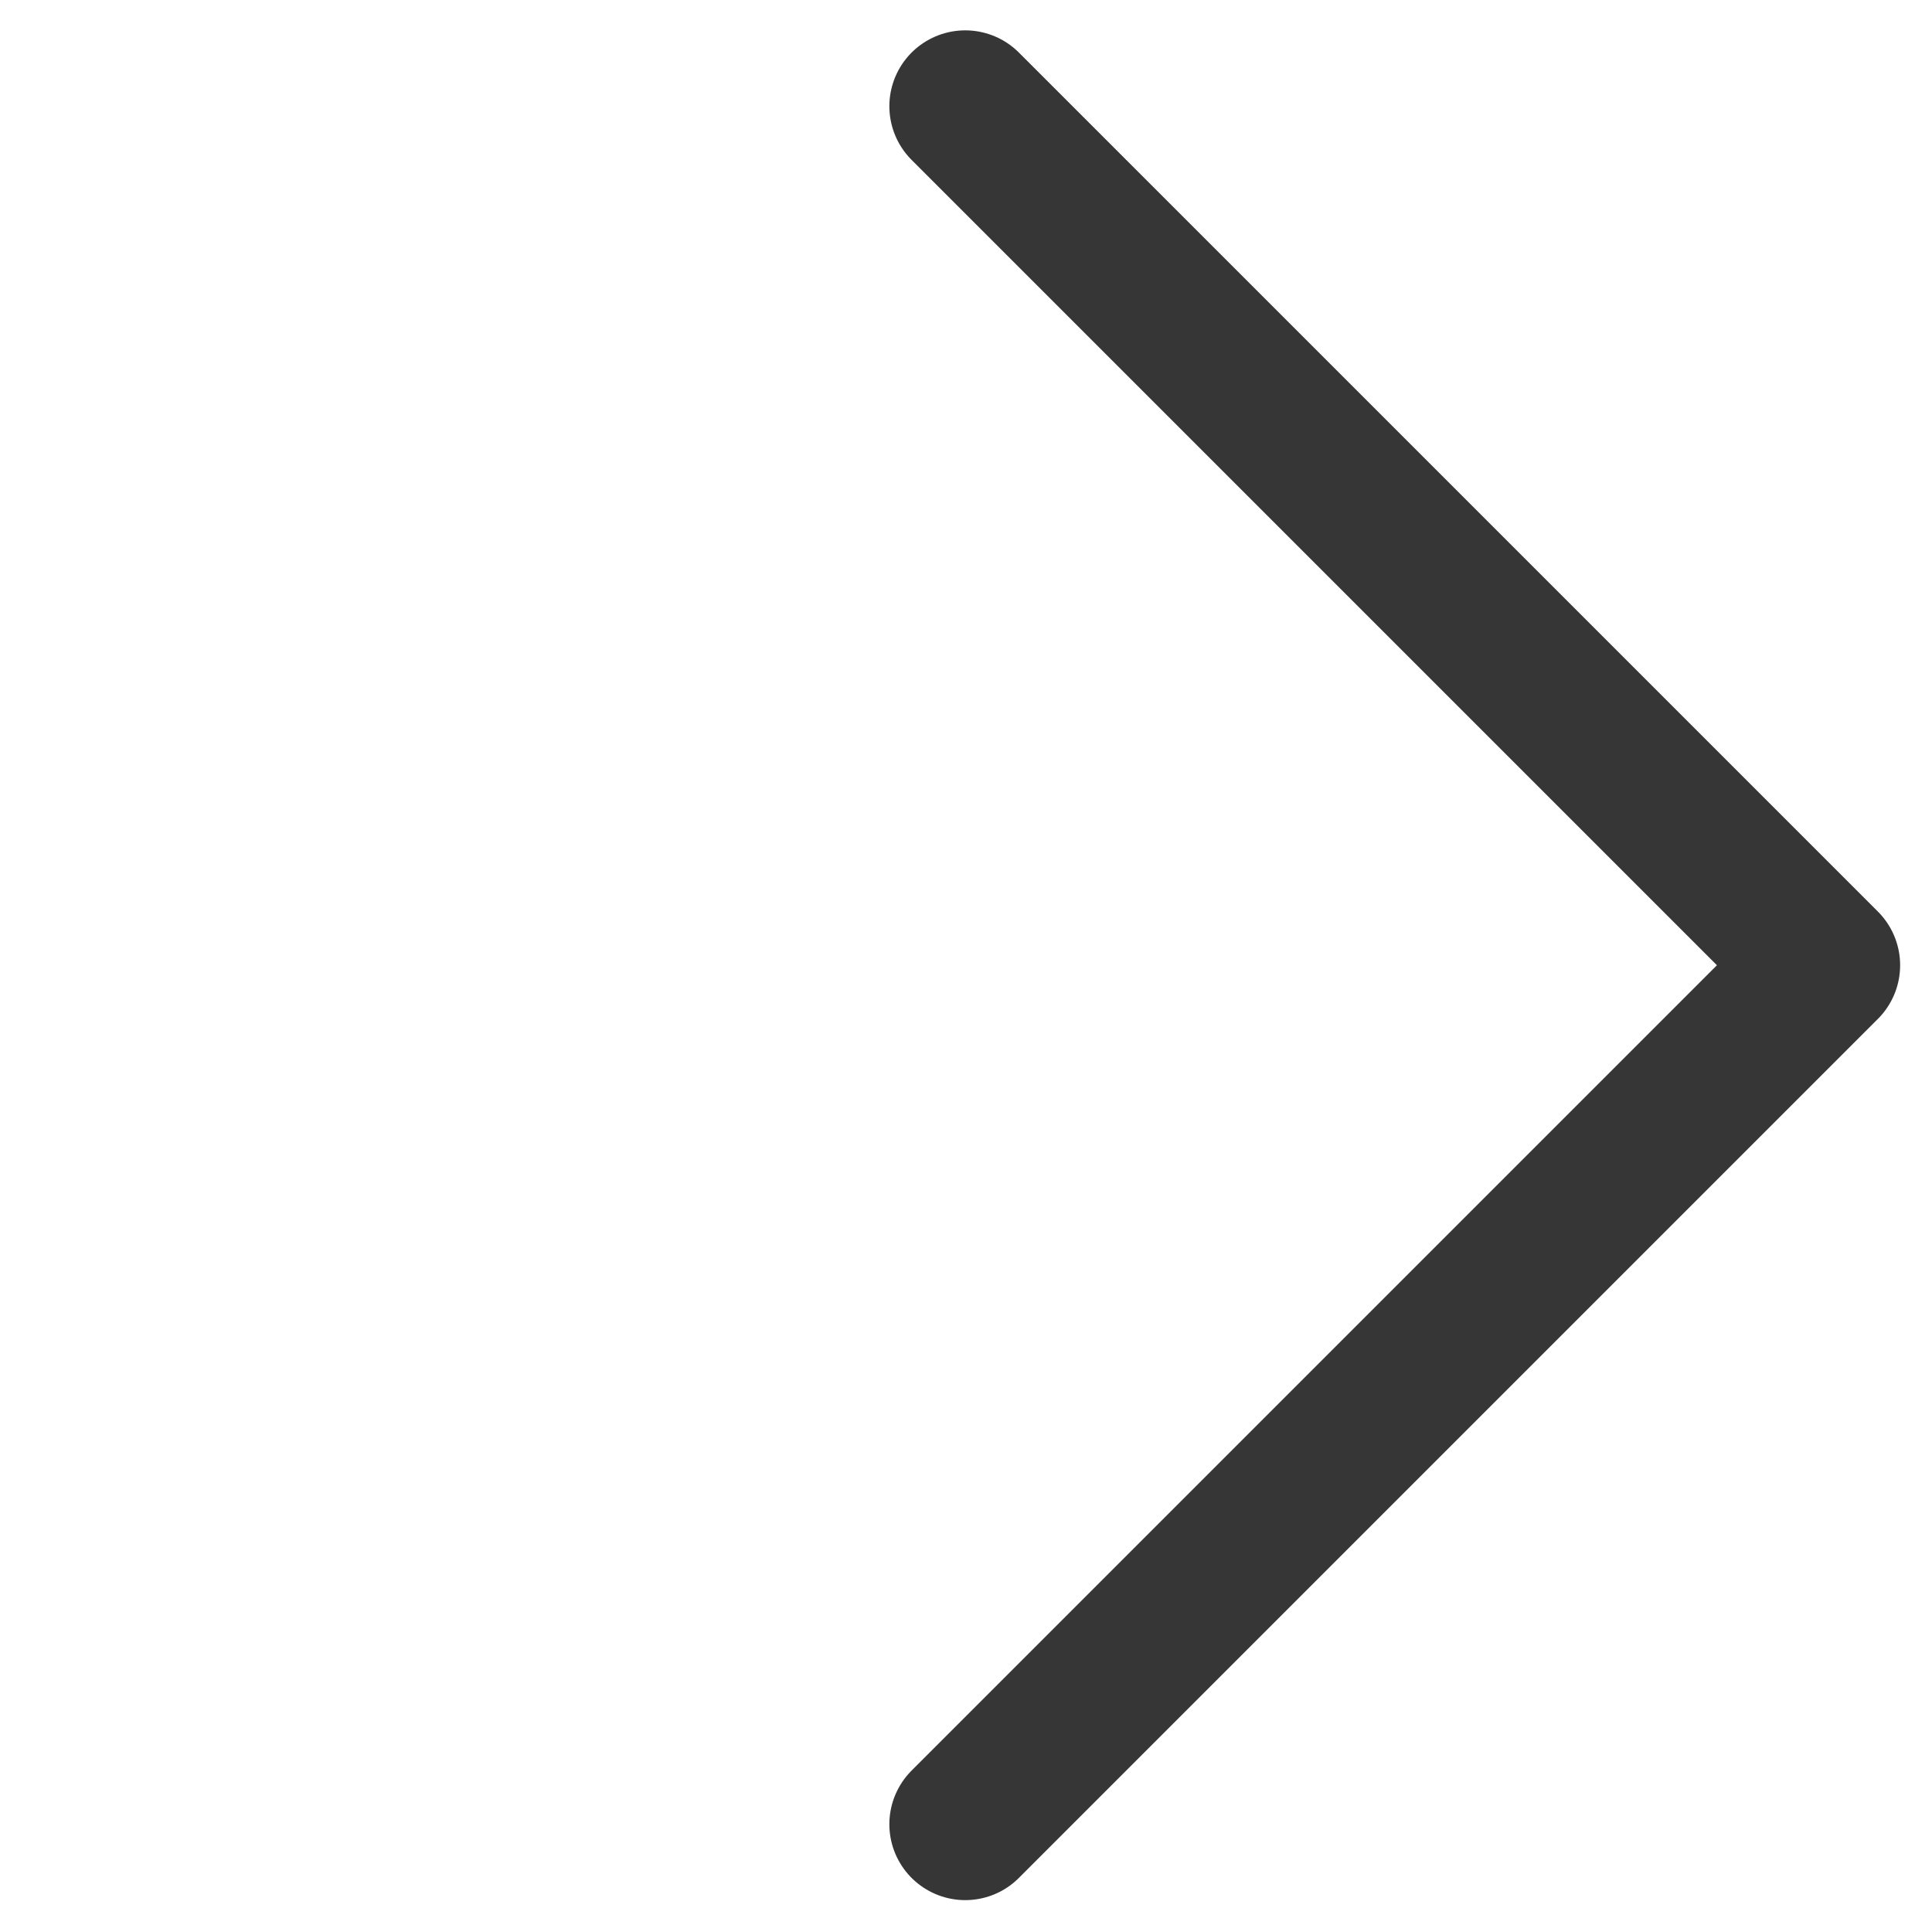 <svg xmlns="http://www.w3.org/2000/svg" viewBox="0 0 12.73 12.73">
  <path fill="none" stroke="#363636" stroke-linecap="round" stroke-linejoin="round" d="m6.36.7 5.66 5.66-5.66 5.66" data-name="Tracé 4"/>
</svg>
